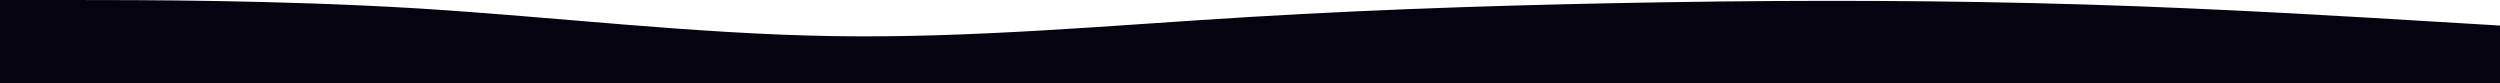 <?xml version="1.0" encoding="UTF-8"?>
<!-- Generator: Adobe Illustrator 25.0.0, SVG Export Plug-In . SVG Version: 6.00 Build 0)  -->
<!DOCTYPE svg PUBLIC "-//W3C//DTD SVG 1.1//EN" "http://www.w3.org/Graphics/SVG/1.1/DTD/svg11.dtd">
<svg xmlns:x="http://ns.adobe.com/Extensibility/1.0/" xmlns:i="http://ns.adobe.com/AdobeIllustrator/10.0/" xmlns:graph="http://ns.adobe.com/Graphs/1.0/" xmlns="http://www.w3.org/2000/svg" xmlns:xlink="http://www.w3.org/1999/xlink" version="1.1" id="visual" x="0px" y="0px" viewBox="0 0 900 30" style="enable-background:new 0 0 900 30;" xml:space="preserve">
<style type="text/css">
	.st0{fill:#04030F;}
</style>
<path class="st0" d="M875,7.7c-25-1.5-75-4.6-125-6.1S650,0,600,0.8S500,3.1,450,6.1c-50,3-100,7.7-150,6.9s-100-6.9-150-10  C100,0,50,0,25,0H0v13.1v5.8V30h900V18.9v-5.8V9.2L875,7.7z"/>
</svg>
